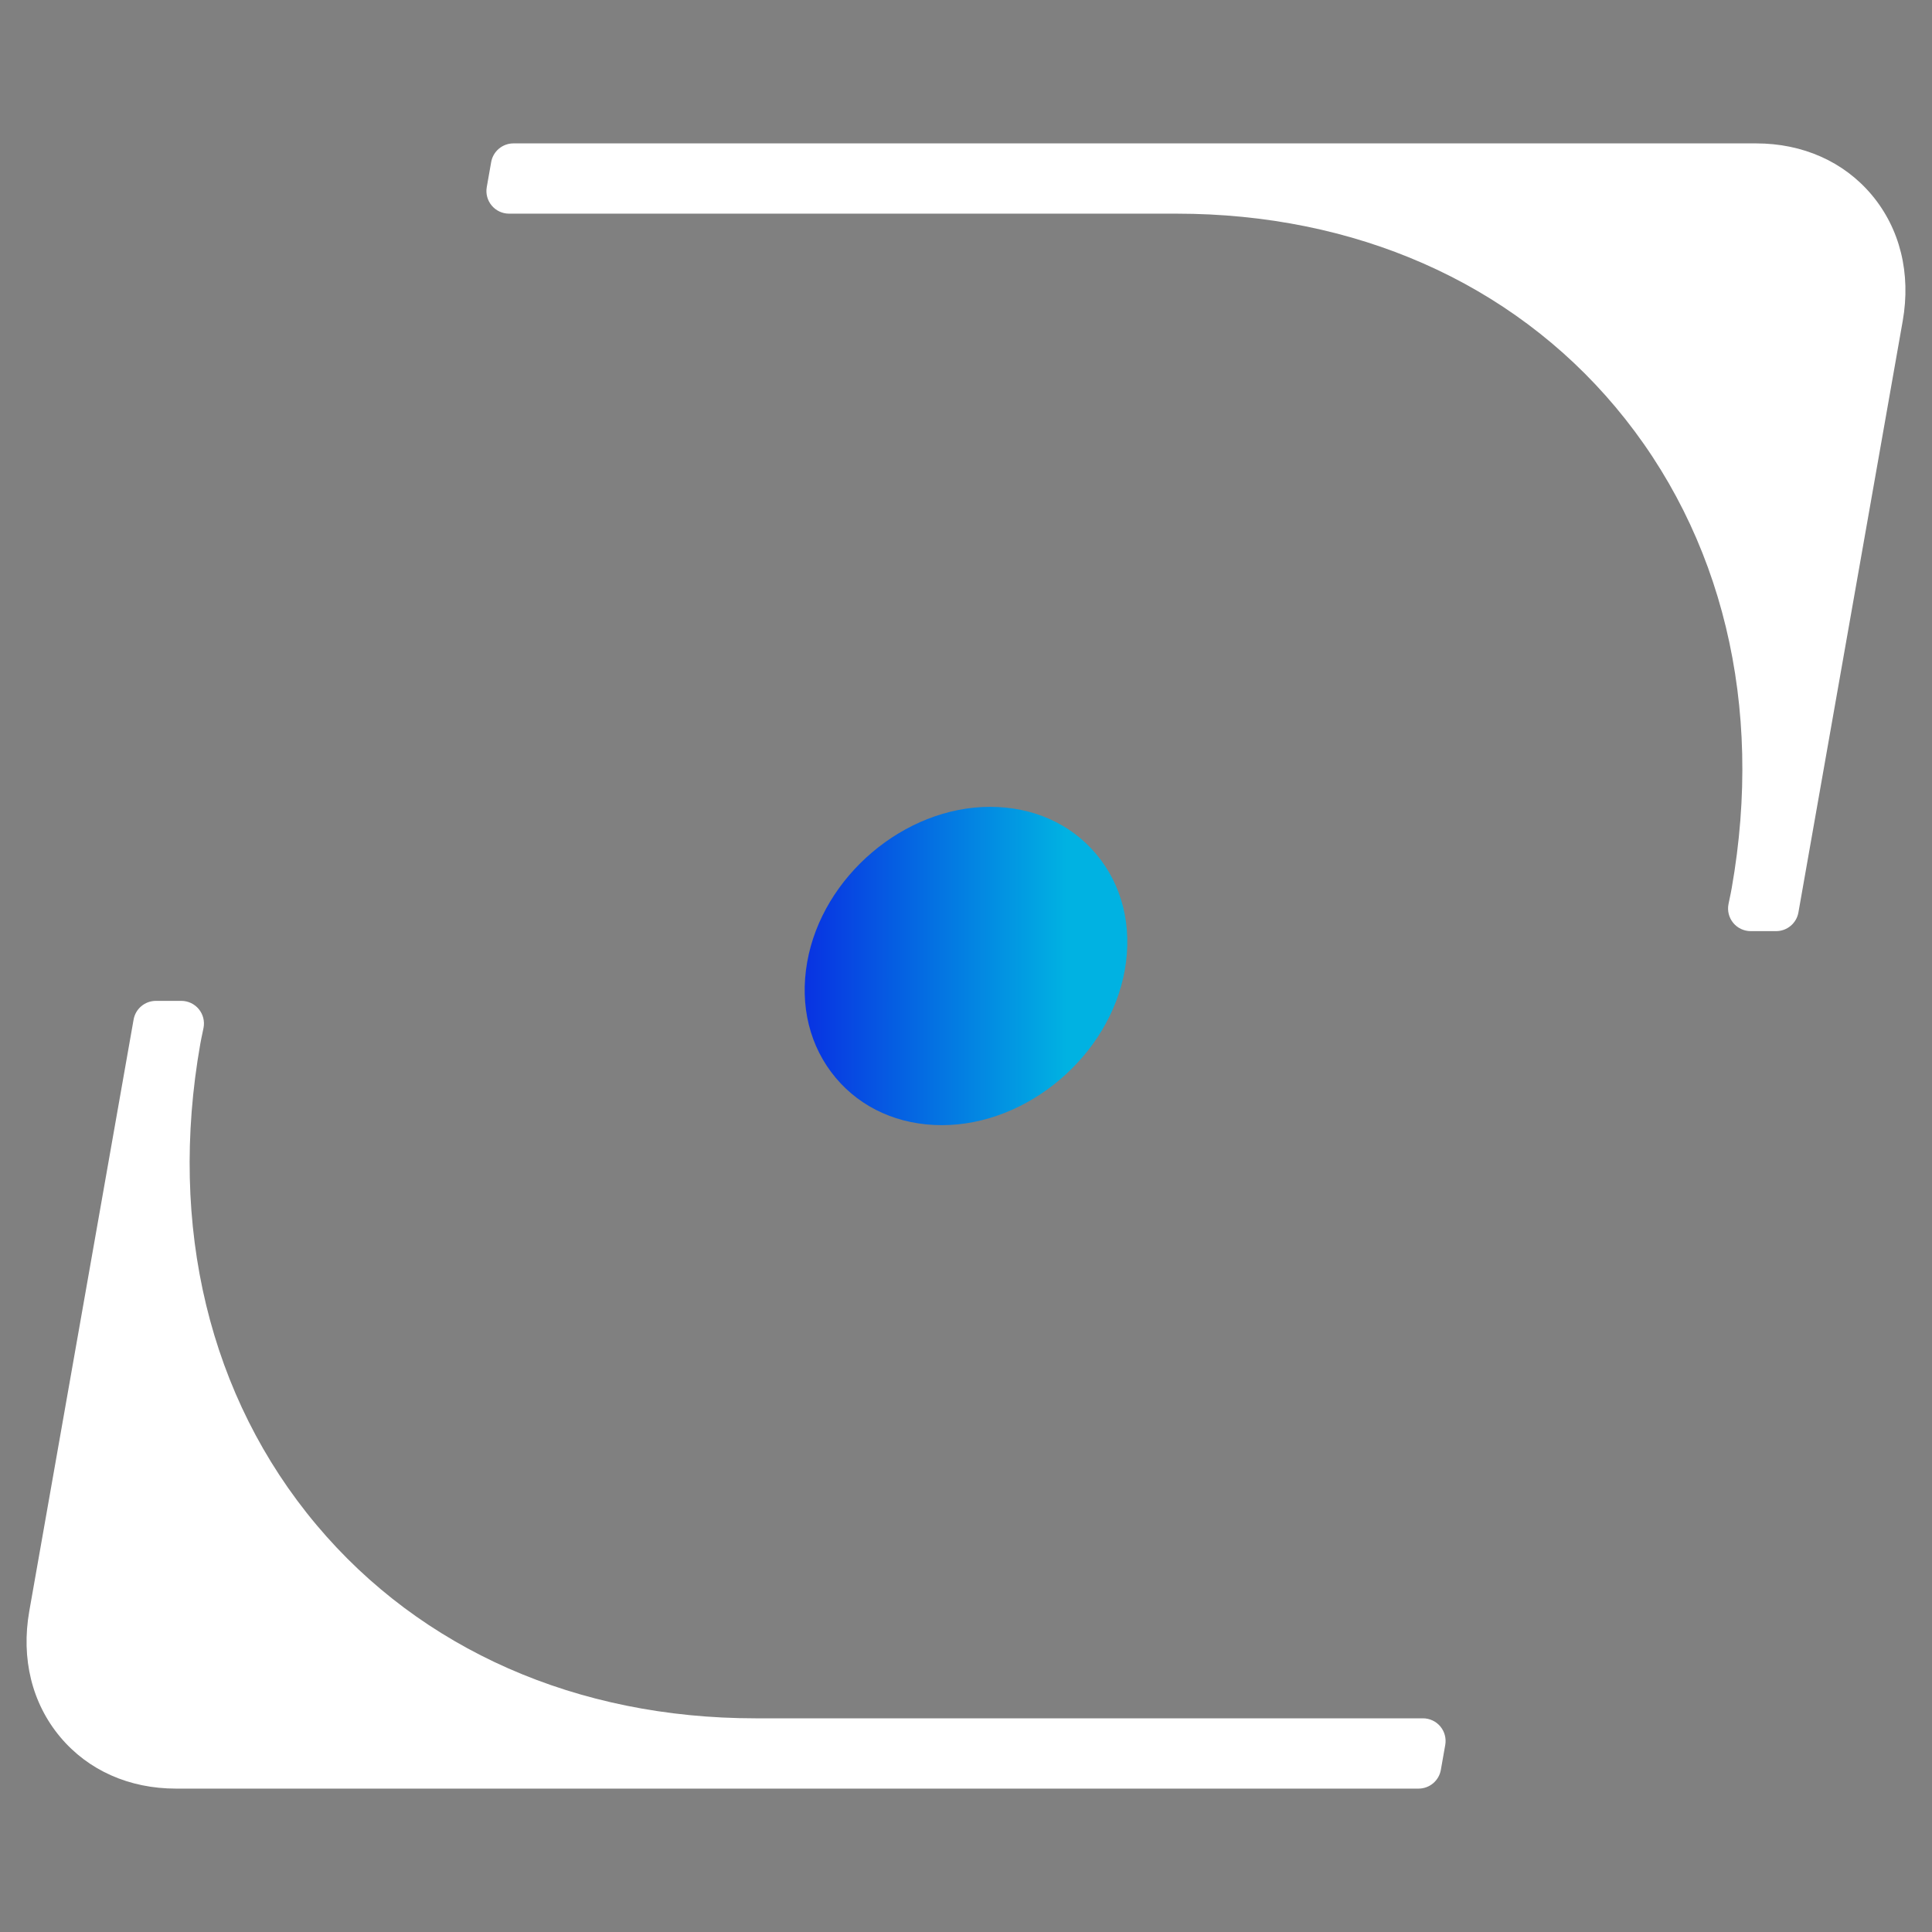 <svg width="100" height="100" viewBox="0 0 100 100" fill="none" xmlns="http://www.w3.org/2000/svg">
<rect x="0" y="0" width="100" height="100" fill="#808080" stroke="none"/>
<path d="M96.879 10.086C95.437 8.368 93.312 7.422 90.895 7.422H26.577C26.009 7.422 25.522 7.83 25.423 8.39L25.195 9.684C25.134 10.025 25.229 10.376 25.451 10.64C25.674 10.906 26.003 11.059 26.349 11.059H60.898C70.133 11.059 78.204 14.615 83.621 21.072C89.164 27.678 91.299 36.521 89.632 45.974C89.603 46.143 89.568 46.311 89.532 46.479L89.467 46.795C89.398 47.139 89.487 47.495 89.71 47.767C89.932 48.038 90.265 48.195 90.616 48.195H91.932C92.5 48.195 92.987 47.787 93.086 47.227L98.485 16.61C98.917 14.153 98.347 11.837 96.879 10.086Z" fill="white"/>
<path d="M73.652 88.94H39.103C29.867 88.94 21.797 85.384 16.379 78.927C10.836 72.322 8.701 63.479 10.368 54.026C10.398 53.855 10.434 53.686 10.47 53.516L10.534 53.206C10.602 52.862 10.514 52.505 10.291 52.234C10.068 51.962 9.736 51.805 9.385 51.805H8.069C7.501 51.805 7.014 52.213 6.915 52.773L1.516 83.39C1.083 85.847 1.653 88.163 3.122 89.913C4.564 91.632 6.688 92.578 9.105 92.578H73.424C73.992 92.578 74.479 92.17 74.578 91.61L74.806 90.316C74.866 89.975 74.772 89.624 74.55 89.359C74.327 89.094 73.998 88.94 73.652 88.94Z" fill="white"/>
<path d="M56.743 44.212C55.418 42.632 53.466 41.762 51.246 41.762C46.808 41.762 42.561 45.366 41.78 49.796C41.382 52.051 41.907 54.179 43.257 55.788C44.583 57.368 46.535 58.238 48.755 58.238C53.193 58.238 57.439 54.634 58.22 50.203C58.618 47.948 58.094 45.82 56.743 44.212Z" fill="url(#paint0_linear_6350_2389)"/>
<defs>
<linearGradient id="paint0_linear_6350_2389" x1="41.65" y1="58.238" x2="56.294" y2="58.238" gradientUnits="userSpaceOnUse">
<stop stop-color="#0832E2"/>
<stop offset="0" stop-color="#0832E2"/>
<stop offset="0.926" stop-color="#00B2E2"/>
</linearGradient>
</defs>
</svg>
